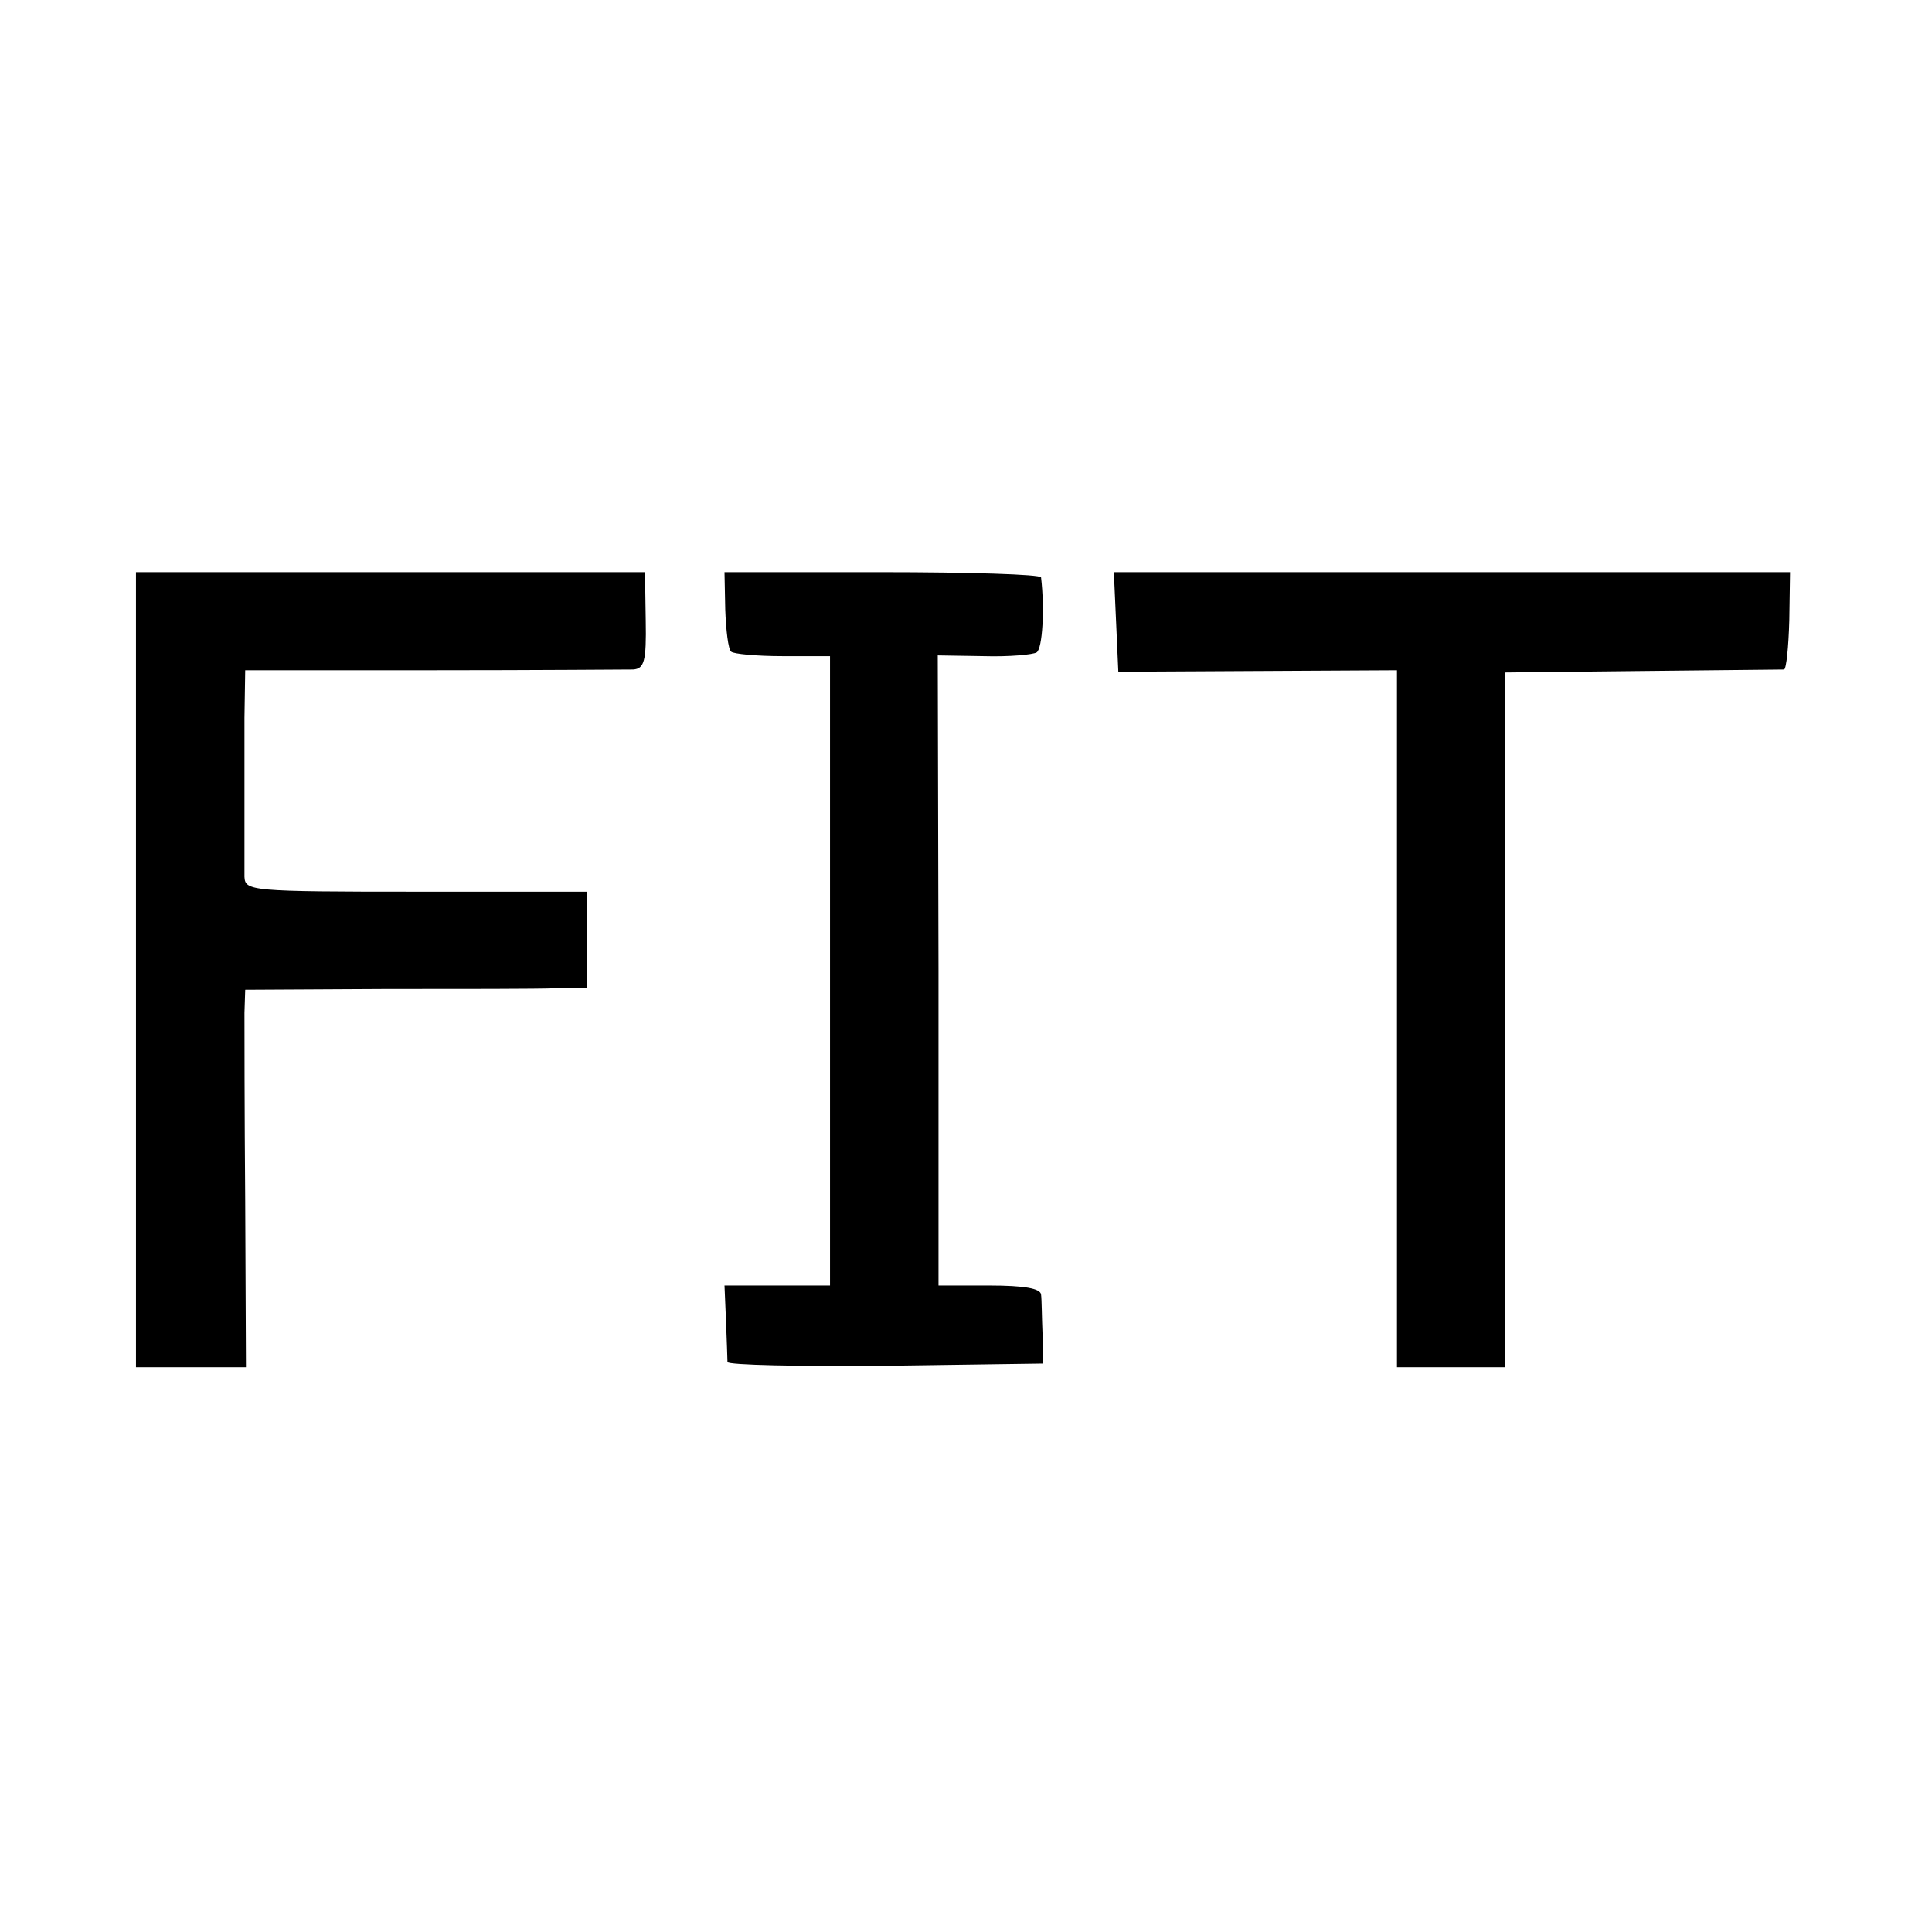 <?xml version="1.0" standalone="no"?>
<!DOCTYPE svg PUBLIC "-//W3C//DTD SVG 20010904//EN"
 "http://www.w3.org/TR/2001/REC-SVG-20010904/DTD/svg10.dtd">
<svg version="1.0" xmlns="http://www.w3.org/2000/svg"
 width="260pt" height="260pt" viewBox="0 0 260 260"
 preserveAspectRatio="xMidYMid meet">
<g transform="translate(0,260) scale(0.1,-0.1)"
fill="#000000" stroke="none">
<path d="M183 1295 l0 -535 74 0 74 0 -1 223 c-1 122 -1 236 -1 254 l1 31 188
1 c103 0 206 0 230 1 l42 0 0 65 0 65 -230 0 c-223 0 -230 1 -231 20 0 11 0
49 0 85 0 36 0 94 0 129 l1 64 253 0 c138 0 260 1 269 1 15 1 18 11 17 66 l-1
65 -343 0 -342 0 0 -535z"/>
<path d="M976 1780 c1 -28 4 -54 8 -57 3 -3 34 -6 69 -6 l64 0 0 -423 0 -424
-71 0 -71 0 2 -47 c1 -27 2 -51 2 -56 1 -4 96 -6 213 -5 l212 3 -1 40 c-1 22
-1 46 -2 53 -1 8 -22 12 -70 12 l-68 0 0 424 -1 424 62 -1 c34 -1 66 2 71 5 8
5 11 59 6 101 -1 4 -97 7 -214 7 l-212 0 1 -50z"/>
<path d="M1502 1763 l3 -67 188 1 187 1 0 -469 0 -469 73 0 72 0 0 468 0 467
185 2 c102 1 188 2 191 2 3 1 6 30 7 66 l1 65 -455 0 -455 0 3 -67z"/>
</g>
</svg>
